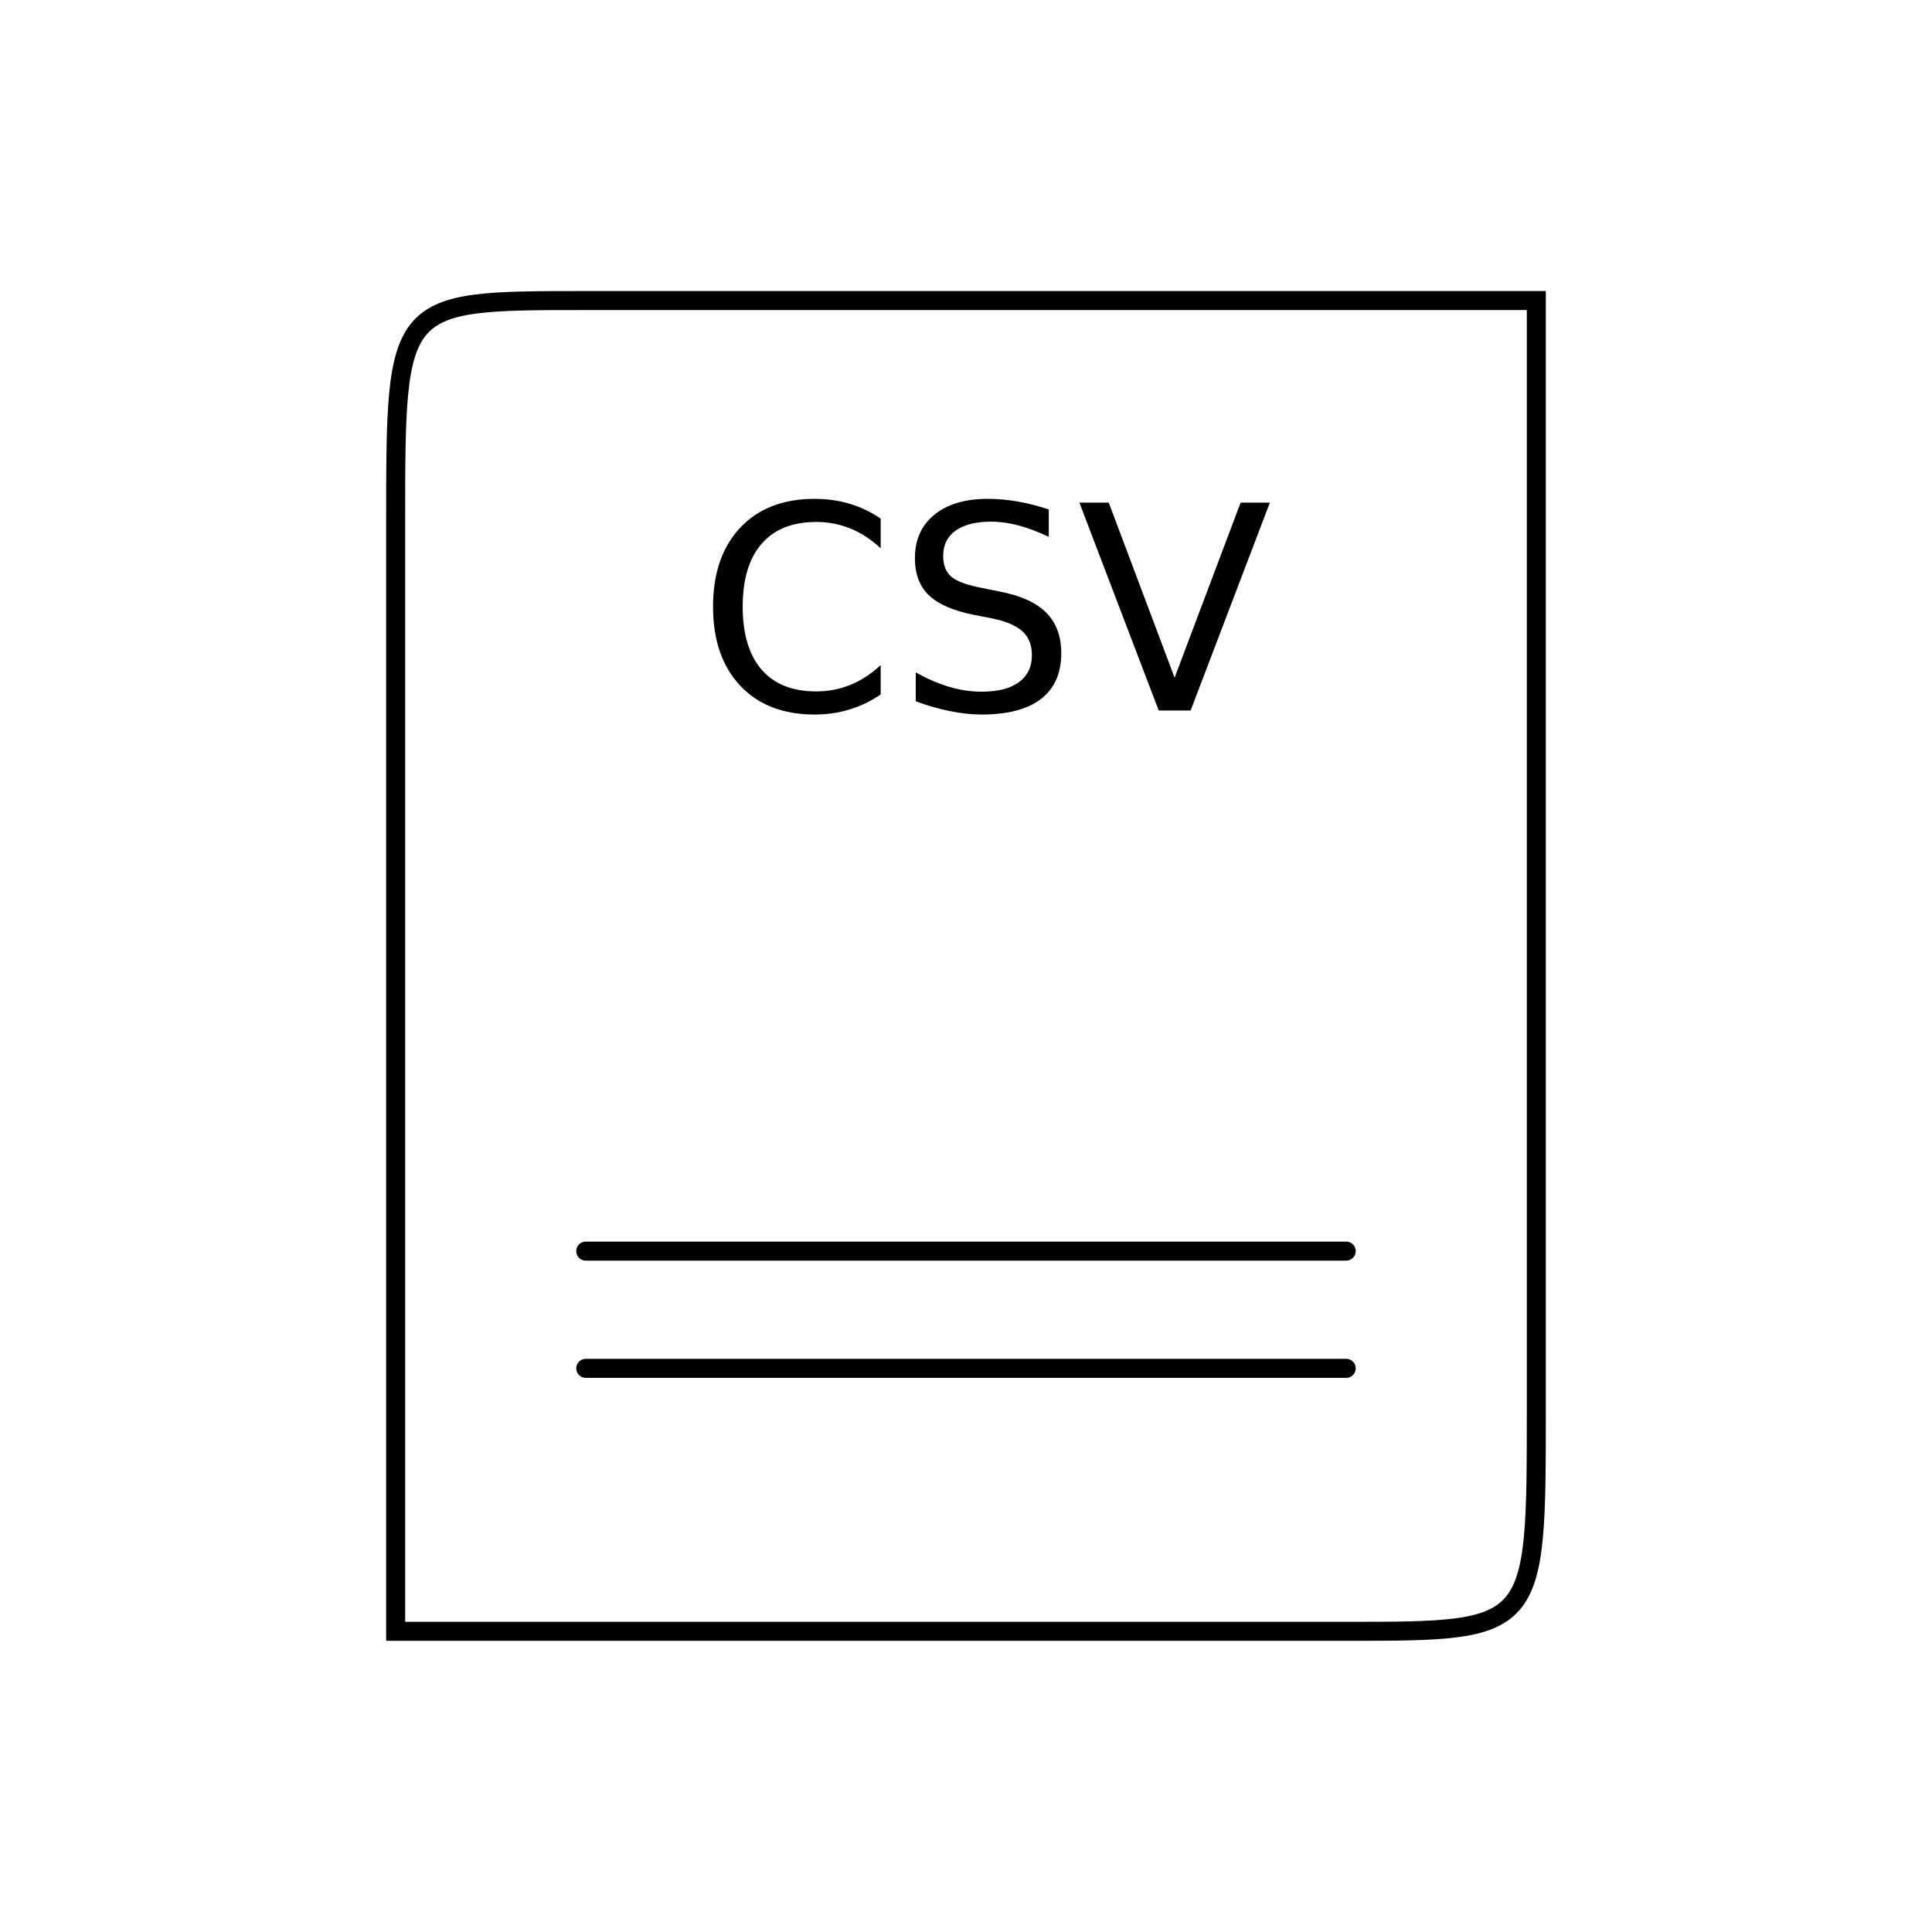 <?xml version="1.0" encoding="UTF-8"?>
<!-- Uploaded to: ICON Repo, www.svgrepo.com, Generator: ICON Repo Mixer Tools -->
<svg width="800px" height="800px" version="1.1" viewBox="144 144 512 512" xmlns="http://www.w3.org/2000/svg" xmlns:xlink="http://www.w3.org/1999/xlink">
 <defs>
  <symbol id="c" overflow="visible">
   <path d="m48.672-50.859v7.859c-2.512-2.332-5.188-4.078-8.031-5.234-2.836-1.156-5.852-1.734-9.047-1.734-6.305 0-11.125 1.93-14.469 5.781-3.344 3.844-5.016 9.406-5.016 16.688 0 7.262 1.672 12.82 5.016 16.672 3.344 3.844 8.164 5.766 14.469 5.766 3.195 0 6.211-0.578 9.047-1.734 2.844-1.156 5.519-2.898 8.031-5.234v7.781c-2.606 1.773-5.367 3.102-8.281 3.984-2.918 0.883-6 1.328-9.25 1.328-8.336 0-14.902-2.551-19.703-7.656-4.793-5.102-7.188-12.07-7.188-20.906 0-8.852 2.394-15.832 7.188-20.938 4.801-5.102 11.367-7.656 19.703-7.656 3.301 0 6.41 0.438 9.328 1.312 2.914 0.875 5.648 2.184 8.203 3.922z"/>
  </symbol>
  <symbol id="b" overflow="visible">
   <path d="m40.453-53.281v7.266c-2.836-1.352-5.508-2.363-8.016-3.031-2.512-0.664-4.934-1-7.266-1-4.062 0-7.199 0.793-9.406 2.375-2.199 1.574-3.297 3.809-3.297 6.703 0 2.438 0.727 4.281 2.188 5.531 1.469 1.242 4.242 2.242 8.328 3l4.516 0.922c5.551 1.062 9.648 2.93 12.297 5.594 2.644 2.668 3.969 6.242 3.969 10.719 0 5.336-1.793 9.383-5.375 12.141-3.574 2.75-8.82 4.125-15.734 4.125-2.606 0-5.383-0.297-8.328-0.891-2.938-0.582-5.981-1.453-9.125-2.609v-7.672c3.031 1.699 5.992 2.981 8.891 3.844 2.906 0.855 5.758 1.281 8.562 1.281 4.258 0 7.547-0.832 9.859-2.5 2.312-1.676 3.469-4.066 3.469-7.172 0-2.695-0.836-4.805-2.5-6.328-1.656-1.531-4.383-2.68-8.172-3.453l-4.531-0.875c-5.562-1.102-9.59-2.836-12.078-5.203-2.481-2.363-3.719-5.648-3.719-9.859 0-4.863 1.711-8.695 5.141-11.5 3.438-2.812 8.164-4.219 14.188-4.219 2.582 0 5.211 0.234 7.891 0.703 2.688 0.469 5.438 1.172 8.25 2.109z"/>
  </symbol>
  <symbol id="a" overflow="visible">
   <path d="m21.625 0-21.031-55.094h7.781l17.453 46.391 17.5-46.391h7.75l-21 55.094z"/>
  </symbol>
 </defs>
 <path transform="matrix(5.038 0 0 5.038 148.09 148.09)" d="m20.001 84.999h50.001c10 0 10 0 10-11.668v-58.333h-50.001c-10 0-10 0-10 11.667zm0 0" fill="none" stroke="#000000" stroke-linecap="round" stroke-miterlimit="10"/>
 <path transform="matrix(5.038 0 0 5.038 148.09 148.09)" d="m30.001 65h40.001" fill="none" stroke="#000000" stroke-linecap="round" stroke-miterlimit="10"/>
 <path transform="matrix(5.038 0 0 5.038 148.09 148.09)" d="m30.001 71.166h40.001" fill="none" stroke="#000000" stroke-linecap="round" stroke-miterlimit="10"/>
 <g>
  <use x="328.715" y="332.293" xlink:href="#c"/>
  <use x="381.48" y="332.293" xlink:href="#b"/>
  <use x="429.453" y="332.293" xlink:href="#a"/>
 </g>
</svg>
